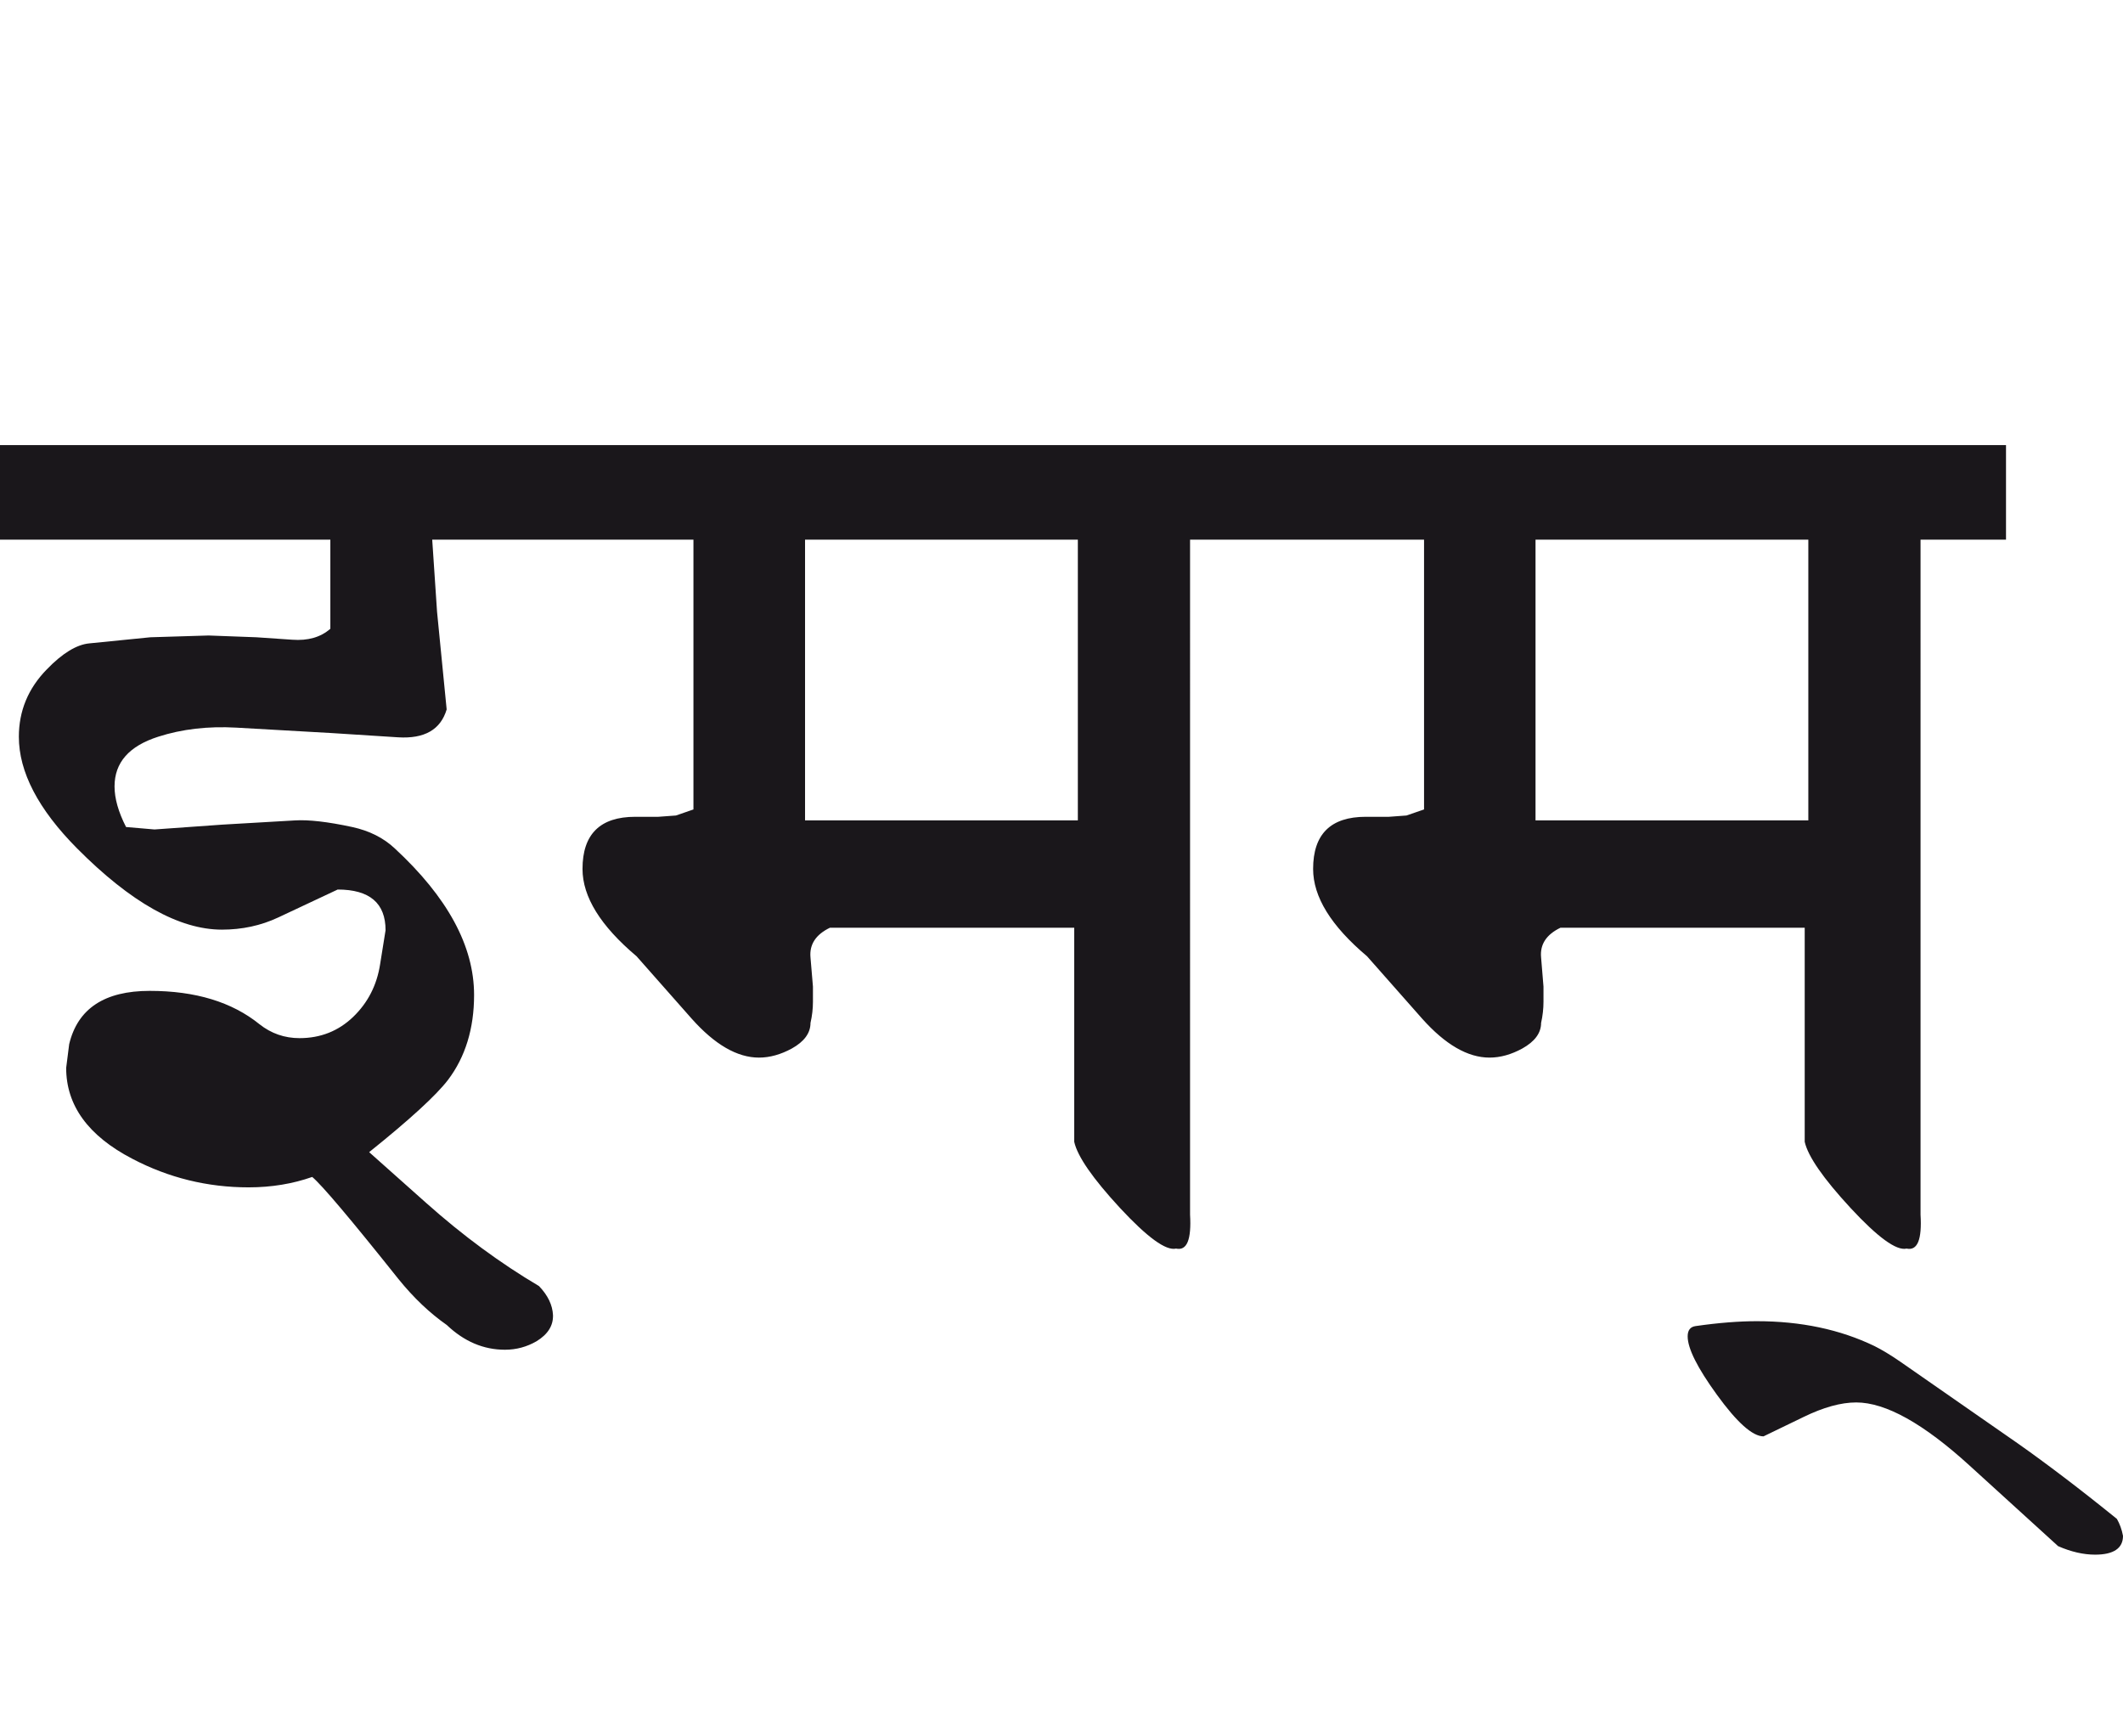 <?xml version="1.0" encoding="utf-8"?>
<!-- Generator: Adobe Illustrator 15.0.2, SVG Export Plug-In . SVG Version: 6.00 Build 0)  -->
<!DOCTYPE svg PUBLIC "-//W3C//DTD SVG 1.1//EN" "http://www.w3.org/Graphics/SVG/1.1/DTD/svg11.dtd">
<svg version="1.1" id="Ebene_1" xmlns="http://www.w3.org/2000/svg" xmlns:xlink="http://www.w3.org/1999/xlink" x="0px" y="0px"
	 width="34.678px" height="28.35px" viewBox="0 0 34.678 28.35" enable-background="new 0 0 34.678 28.35" xml:space="preserve">
<path fill="#1A171B" d="M32.965,23.578l-1.921-1.336c-0.166-0.115-0.308-0.199-0.426-0.258c-0.562-0.271-1.201-0.406-1.922-0.406
	c-0.284,0-0.618,0.025-1,0.08c-0.086,0.012-0.129,0.068-0.129,0.168c0,0.197,0.159,0.514,0.476,0.951
	c0.329,0.455,0.584,0.682,0.763,0.682l0.653-0.316c0.324-0.158,0.611-0.238,0.861-0.238c0.483,0,1.1,0.346,1.852,1.031l1.446,1.316
	c0.21,0.092,0.413,0.139,0.604,0.139c0.303,0,0.456-0.104,0.456-0.307c-0.02-0.107-0.055-0.199-0.1-0.277
	C33.972,24.316,33.433,23.908,32.965,23.578 M25.082,8.814h4.456v4.585h-4.456V8.814z M32.767,7.269H20.834v1.545h2.427v4.406
	l-0.287,0.099l-0.287,0.021H22.31c-0.574,0-0.861,0.283-0.861,0.852c0,0.455,0.292,0.93,0.881,1.426l0.901,1.02
	c0.377,0.422,0.743,0.635,1.1,0.635c0.178,0,0.356-0.051,0.534-0.148c0.203-0.113,0.308-0.252,0.308-0.418
	c0.026-0.117,0.039-0.234,0.039-0.346v-0.248l-0.039-0.475c-0.021-0.213,0.086-0.375,0.316-0.486h3.99v3.496
	c0.053,0.238,0.303,0.598,0.748,1.08c0.445,0.48,0.75,0.703,0.916,0.664c0.178,0.039,0.253-0.146,0.228-0.555V8.814h1.396V7.269z
	 M13.15,8.814h4.456v4.585H13.15V8.814z M20.834,7.269H8.901v1.545h2.426v4.406l-0.286,0.099l-0.288,0.021h-0.376
	c-0.574,0-0.862,0.283-0.862,0.852c0,0.455,0.294,0.93,0.883,1.426l0.901,1.02c0.376,0.422,0.742,0.635,1.099,0.635
	c0.177,0,0.356-0.051,0.535-0.148c0.203-0.113,0.306-0.252,0.306-0.418c0.027-0.117,0.04-0.234,0.04-0.346v-0.248l-0.04-0.475
	c-0.02-0.213,0.087-0.375,0.317-0.486h3.991v3.496c0.052,0.238,0.302,0.598,0.747,1.08c0.446,0.48,0.751,0.703,0.916,0.664
	c0.179,0.039,0.253-0.146,0.229-0.555V8.814h1.396V7.269z M8.901,7.269H0v1.545h5.396v1.455c-0.158,0.139-0.366,0.198-0.623,0.179
	l-0.585-0.04l-0.781-0.029l-0.951,0.029l-1,0.1c-0.204,0.02-0.437,0.16-0.693,0.426c-0.303,0.31-0.455,0.677-0.455,1.099
	c0,0.574,0.316,1.183,0.95,1.822c0.878,0.884,1.668,1.328,2.367,1.328c0.329,0,0.637-0.066,0.92-0.199l0.971-0.456
	c0.522,0,0.782,0.222,0.782,0.665l-0.089,0.555c-0.053,0.342-0.2,0.629-0.441,0.861c-0.24,0.23-0.532,0.346-0.875,0.346
	c-0.245,0-0.463-0.076-0.654-0.227c-0.449-0.363-1.046-0.545-1.793-0.545c-0.738,0-1.177,0.289-1.316,0.871l-0.049,0.387
	c0,0.613,0.359,1.109,1.08,1.484c0.593,0.311,1.227,0.467,1.9,0.467c0.377,0,0.723-0.059,1.039-0.17
	c0.159,0.133,0.628,0.688,1.406,1.664c0.251,0.311,0.516,0.561,0.792,0.754c0.284,0.27,0.601,0.404,0.95,0.404
	c0.186,0,0.358-0.047,0.517-0.139c0.184-0.113,0.273-0.254,0.268-0.426c-0.008-0.166-0.084-0.324-0.229-0.475
	c-0.628-0.371-1.241-0.822-1.842-1.357l-0.932-0.83c0.667-0.535,1.097-0.93,1.288-1.18c0.284-0.375,0.426-0.84,0.426-1.387
	c0-0.799-0.433-1.596-1.298-2.396c-0.184-0.172-0.416-0.287-0.692-0.347C5.35,13.42,5.04,13.386,4.821,13.399l-1.188,0.069
	l-1.109,0.079l-0.465-0.04c-0.125-0.245-0.188-0.465-0.188-0.663c0-0.391,0.238-0.66,0.714-0.812
	c0.389-0.125,0.814-0.174,1.275-0.148l1.565,0.089l1.079,0.069c0.43,0.026,0.693-0.125,0.792-0.455L7.139,9.992L7.06,8.814h1.842
	V7.269z"/>
<rect y="7.269" fill="none" width="34.678" height="18.122"/>
</svg>
